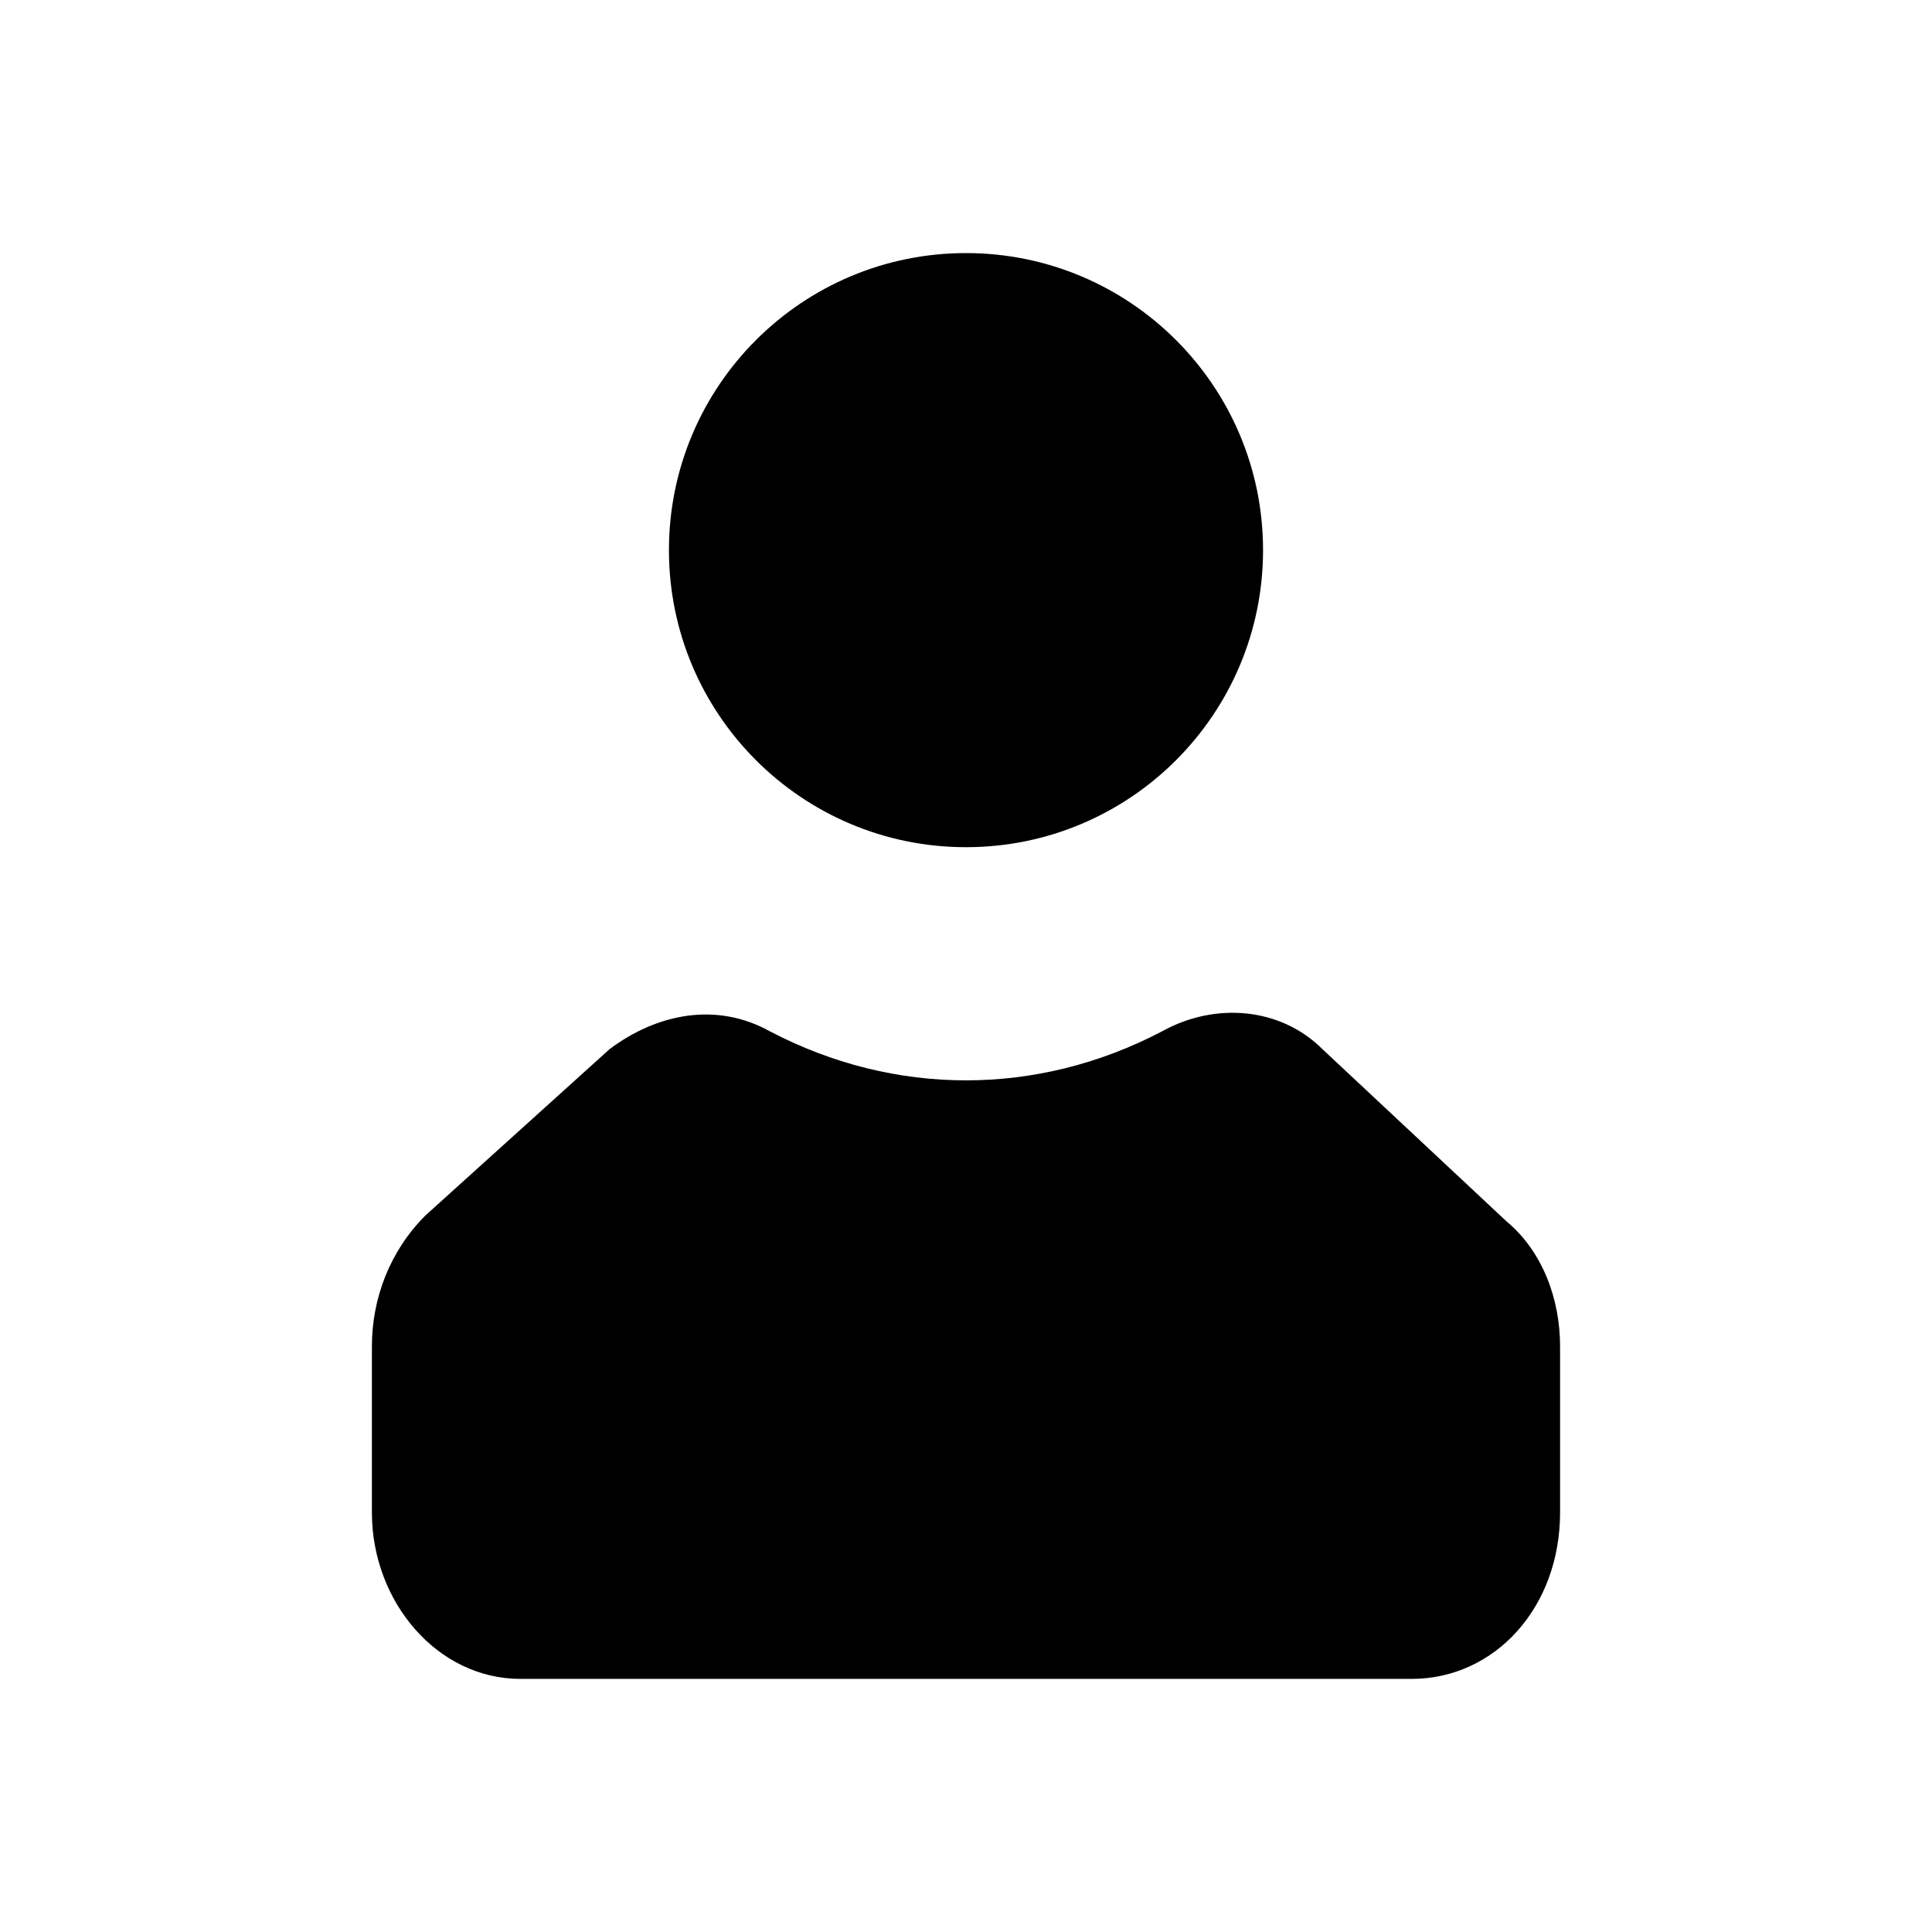 <?xml version="1.0" encoding="UTF-8"?>
<!-- Uploaded to: SVG Repo, www.svgrepo.com, Generator: SVG Repo Mixer Tools -->
<svg fill="#000000" width="800px" height="800px" version="1.1" viewBox="144 144 512 512" xmlns="http://www.w3.org/2000/svg">
 <g>
  <path d="m478.72 289.79c0 43.477-35.246 78.723-78.719 78.723-43.477 0-78.723-35.246-78.723-78.723 0-43.477 35.246-78.719 78.723-78.719 43.473 0 78.719 35.242 78.719 78.719"/>
  <path d="m543.27 467.7-48.809-45.66c-11.02-11.02-28.34-12.594-42.508-4.723-33.062 17.32-70.848 17.32-103.91 0-14.168-7.871-29.914-4.723-42.508 4.723l-48.805 44.082c-9.449 9.449-14.172 22.043-14.172 34.641v44.082c0 23.617 17.32 44.082 39.359 44.082h236.16c22.043 0 39.359-18.895 39.359-44.082v-44.082c0-12.598-4.723-25.191-14.168-33.062z"/>
 </g>
</svg>